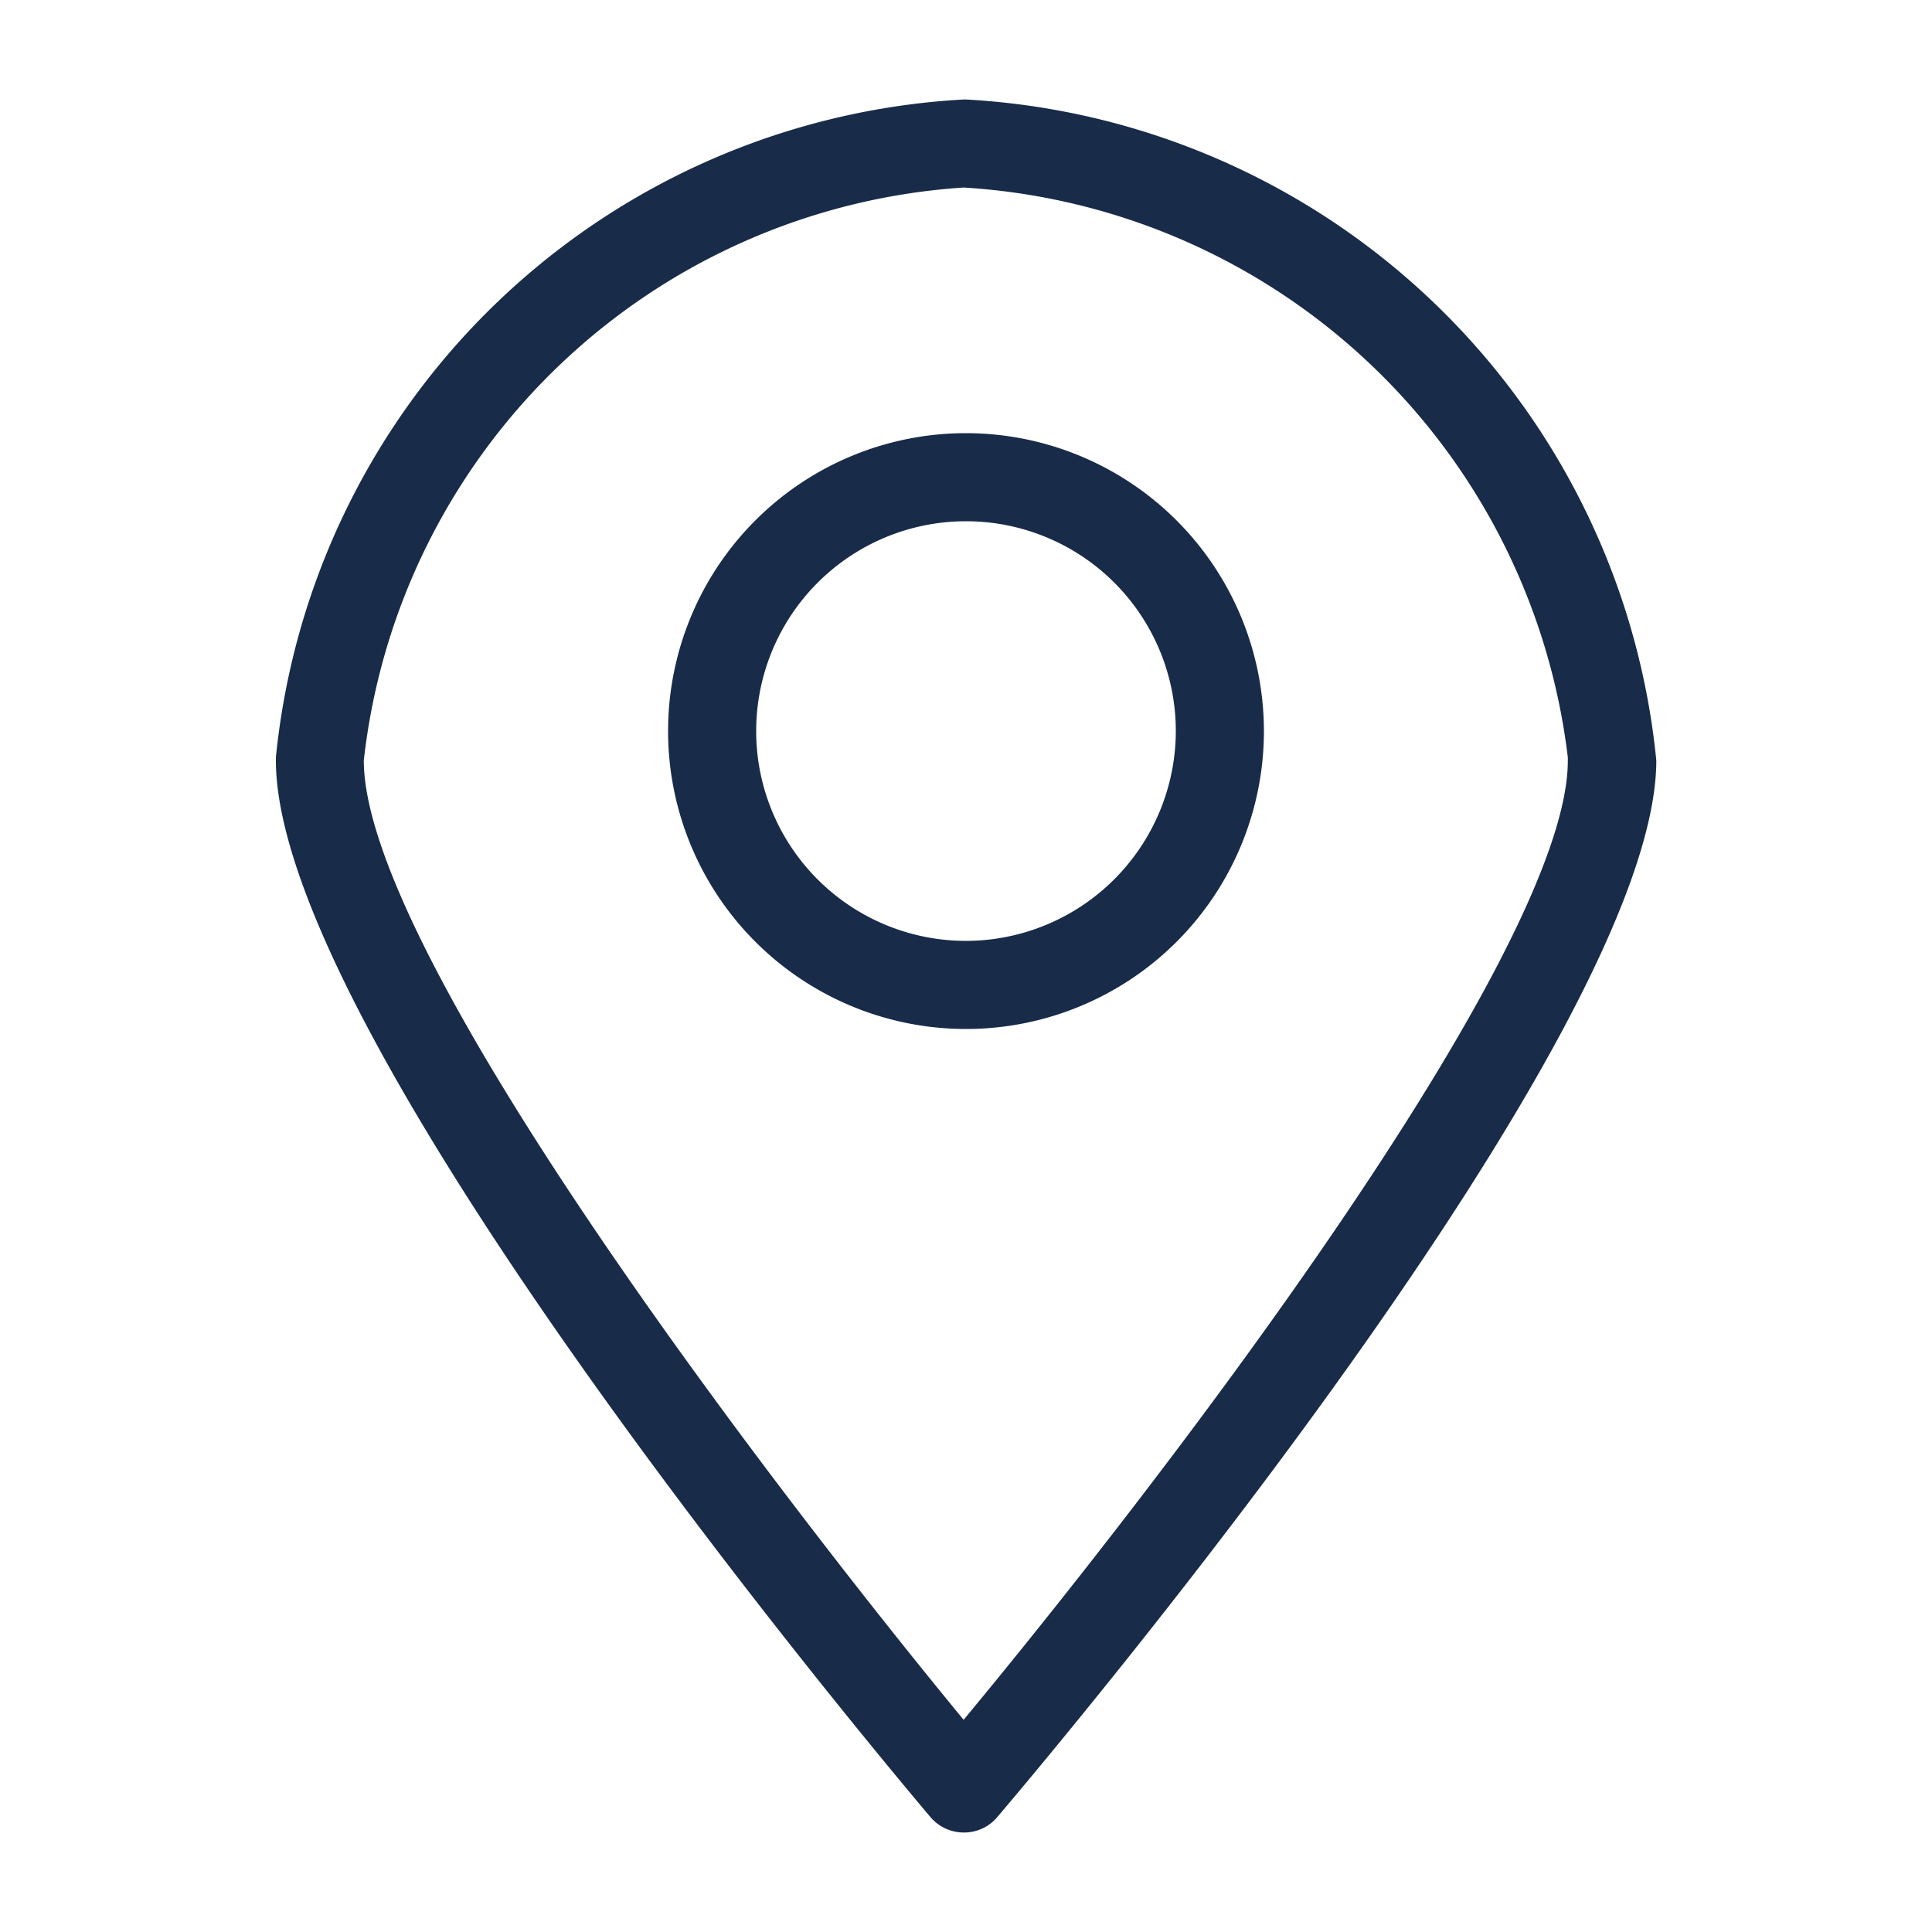 <?xml version="1.0"?>
<svg xmlns="http://www.w3.org/2000/svg" id="Layer_1" data-name="Layer 1" viewBox="0 0 100 100" width="170" height="170"><defs><style>.cls-1{fill:#182b48;}</style></defs><path class="cls-1" d="M49.88,5.15A37.87,37.87,0,0,0,14.28,39.2v.16c0,14.14,30.4,50.58,33.87,54.68a2.26,2.26,0,0,0,1.74.81h0a2.24,2.24,0,0,0,1.73-.8h0c3.49-4.11,34.11-40.55,34.11-54.69A38,38,0,0,0,50,5.15Zm0,83.87C39.82,76.81,18.83,49.31,18.83,39.36a33.44,33.44,0,0,1,31-29.65h.1A33.54,33.54,0,0,1,81.15,39.2l0,.16C81.17,49.3,60,76.82,49.89,89ZM50,22.42A15.42,15.42,0,1,0,65.42,37.84h0A15.43,15.43,0,0,0,50,22.42ZM50,48.7A10.86,10.86,0,1,1,60.86,37.84h0A10.88,10.88,0,0,1,50,48.7Z"/></svg>

